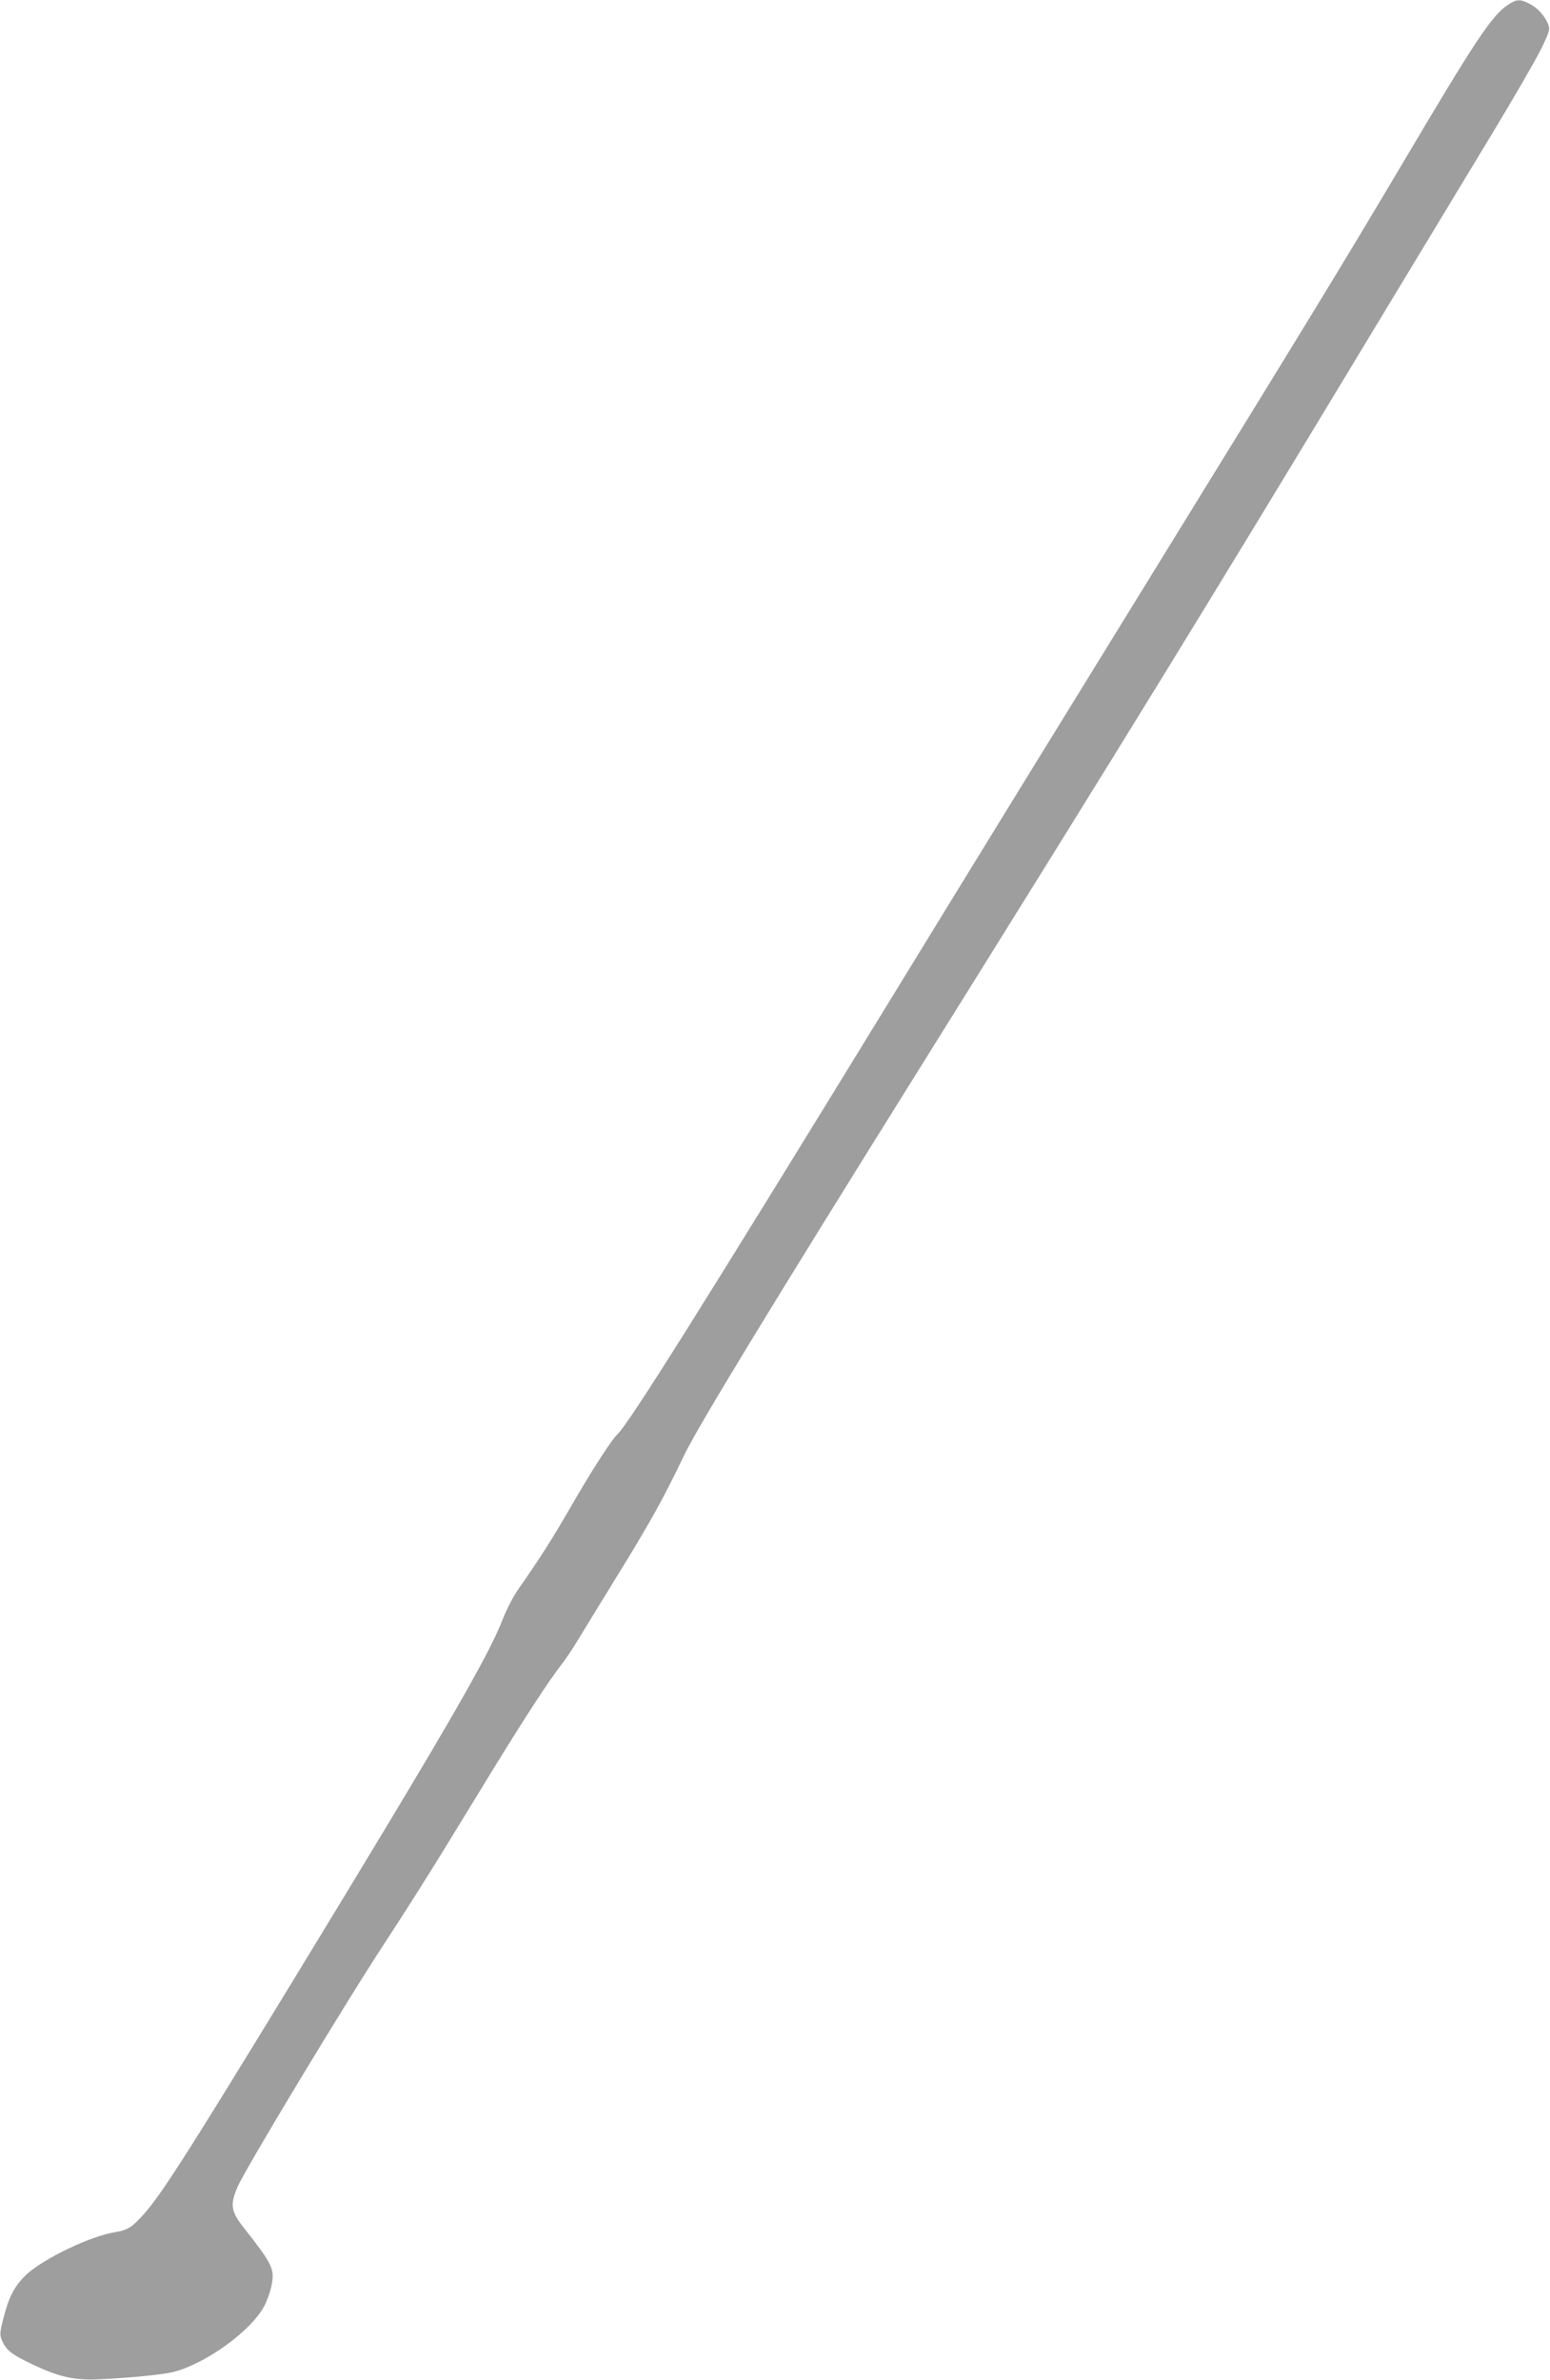 <?xml version="1.0" standalone="no"?>
<!DOCTYPE svg PUBLIC "-//W3C//DTD SVG 20010904//EN"
 "http://www.w3.org/TR/2001/REC-SVG-20010904/DTD/svg10.dtd">
<svg version="1.0" xmlns="http://www.w3.org/2000/svg"
 width="834pt" height="1280pt" viewBox="0 0 834 1280"
 preserveAspectRatio="xMidYMid meet">
<g transform="translate(0,1280) scale(0.1,-0.1)"
fill="#9e9e9e" stroke="none">
<path d="M8112 12773 c-87 -59 -176 -194 -575 -868 -298 -502 -480 -801 -1309
-2145 -736 -1194 -903 -1465 -1381 -2245 -1075 -1754 -1465 -2374 -1525 -2429
-30 -27 -143 -202 -257 -401 -93 -161 -164 -272 -274 -429 -27 -38 -66 -112
-86 -165 -79 -204 -323 -623 -1133 -1951 -573 -939 -710 -1152 -805 -1256 -57
-63 -83 -79 -147 -89 -135 -22 -381 -140 -478 -228 -56 -53 -89 -110 -114
-200 -30 -110 -32 -124 -15 -160 23 -49 52 -71 157 -121 148 -71 231 -89 370
-82 158 7 325 24 385 37 172 40 424 219 496 355 15 27 32 75 39 106 19 96 11
114 -154 324 -63 82 -68 117 -29 210 39 93 584 996 793 1314 92 140 229 356
305 480 76 124 205 335 288 470 162 264 295 467 354 542 21 26 65 91 97 145
33 54 138 226 235 383 158 258 224 378 331 601 73 153 460 789 1275 2094 1102
1765 1534 2468 2438 3965 231 382 517 855 635 1050 118 195 237 401 265 458
46 96 48 104 36 134 -19 45 -56 86 -100 108 -51 26 -68 25 -117 -7z"/>
</g>
</svg>
